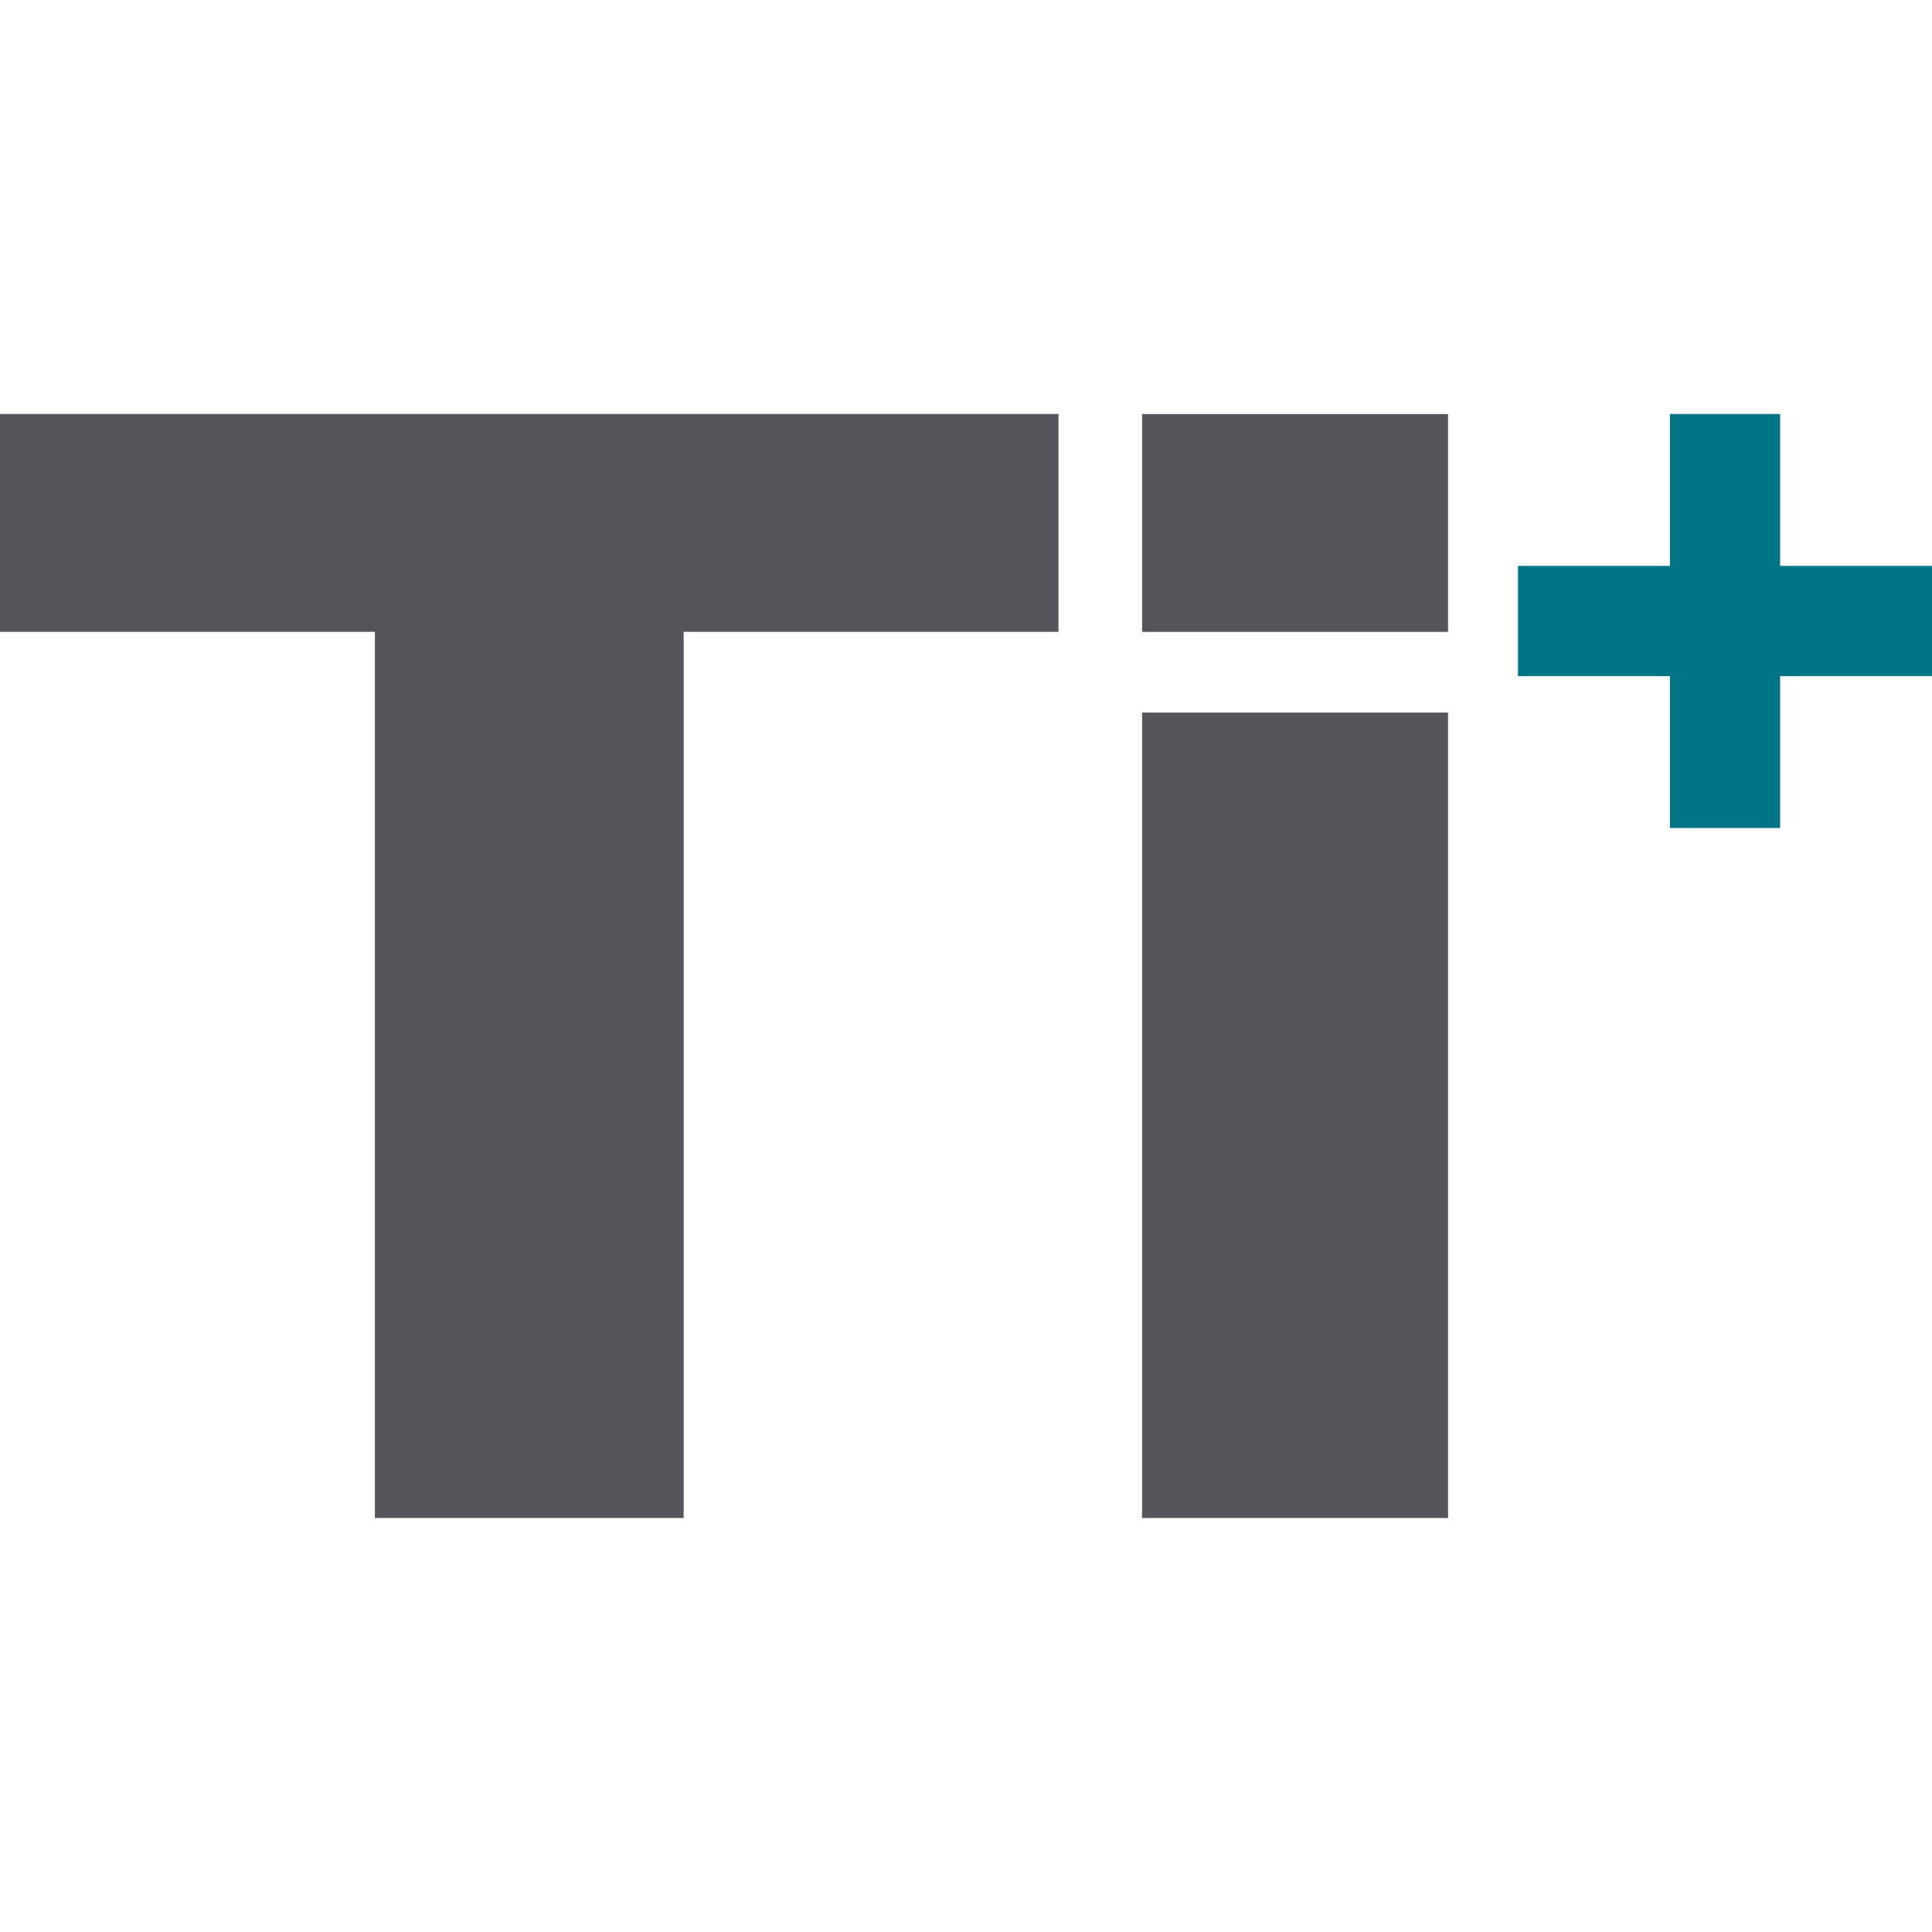 <svg id="グループ_55224" data-name="グループ 55224" xmlns="http://www.w3.org/2000/svg" width="80" height="80" viewBox="0 0 80 80">
  <rect id="長方形_9351" data-name="長方形 9351" width="80" height="80" fill="none"/>
  <path id="パス_49533" data-name="パス 49533" d="M50.29,12v6.29H44v4.564h6.29v6.289h4.564V22.854h6.289V18.29H54.854V12Z" transform="translate(18.857 5.143)" fill="#007586"/>
  <path id="パス_49534" data-name="パス 49534" d="M0,12v9.02H15.523V57.714H28.309V21.02h15.52V12Z" transform="translate(0 5.143)" fill="#53565a"/>
  <rect id="長方形_9352" data-name="長方形 9352" width="12.67" height="33.351" transform="translate(47.29 29.506)" fill="#53565a"/>
  <rect id="長方形_9353" data-name="長方形 9353" width="12.67" height="9.019" transform="translate(47.29 17.146)" fill="#53565a"/>
</svg>
